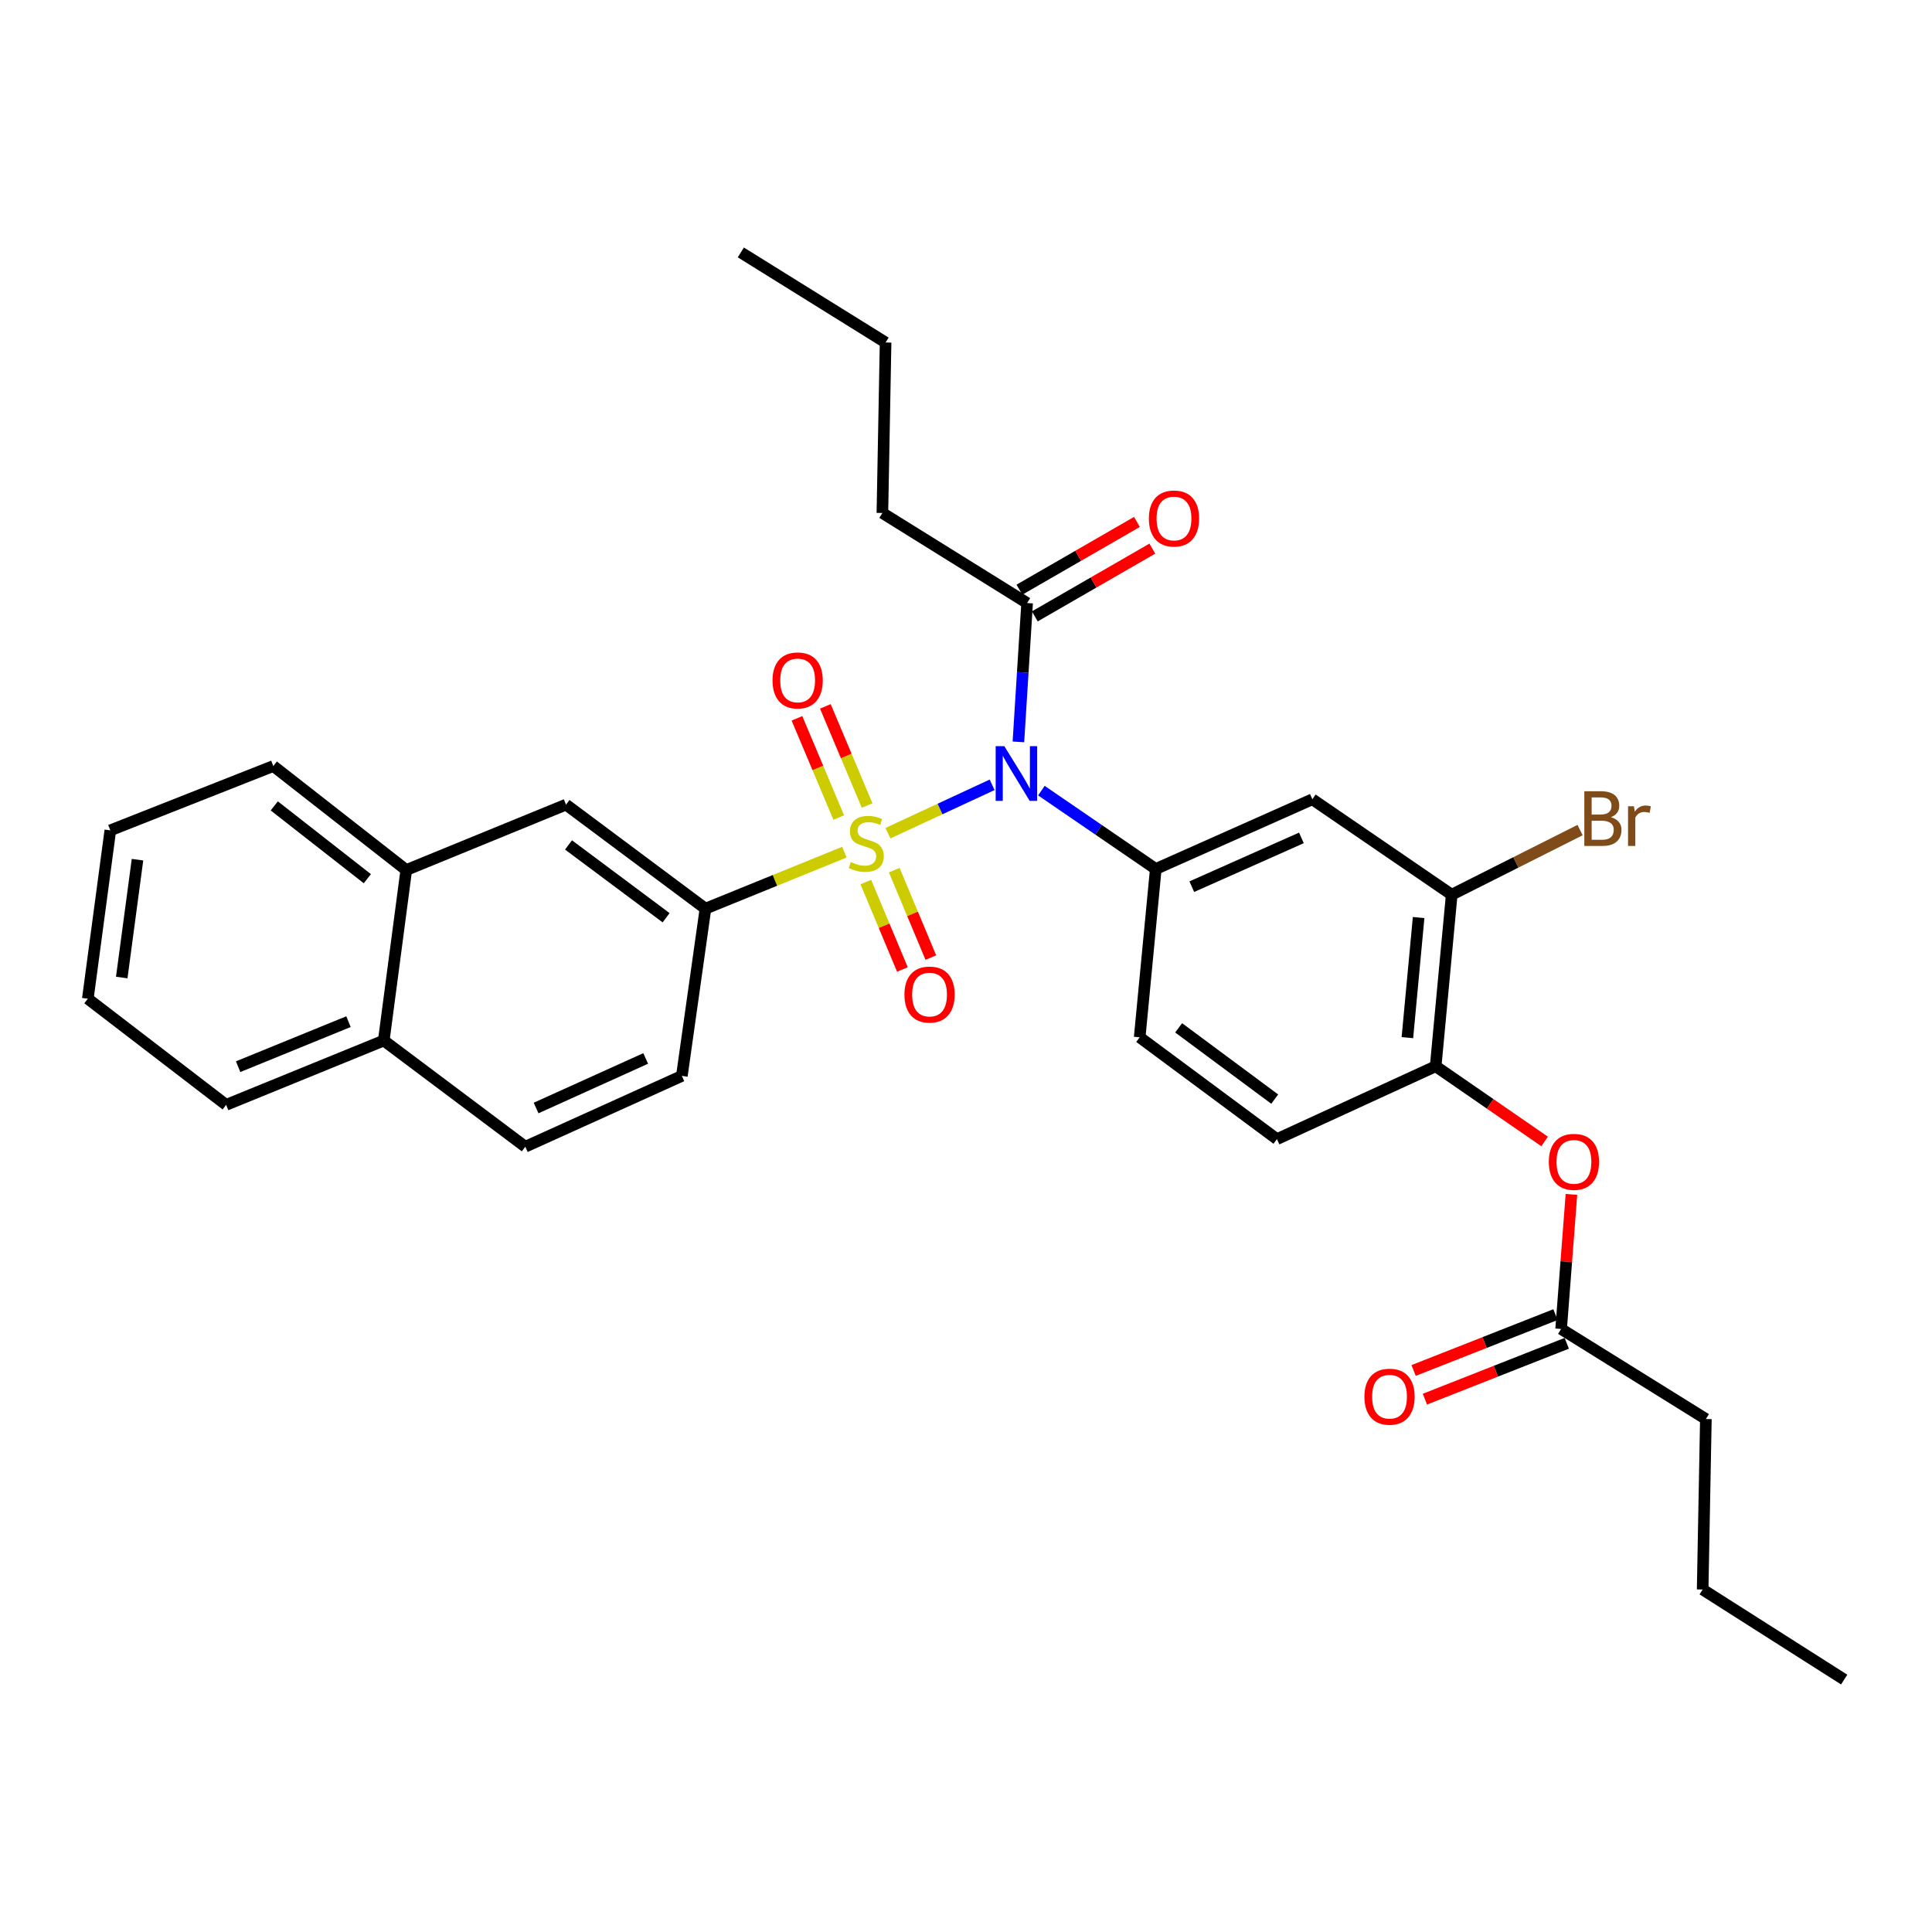 <?xml version='1.0' encoding='iso-8859-1'?>
<svg version='1.1' baseProfile='full'
              xmlns='http://www.w3.org/2000/svg'
                      xmlns:rdkit='http://www.rdkit.org/xml'
                      xmlns:xlink='http://www.w3.org/1999/xlink'
                  xml:space='preserve'
width='1000px' height='1000px' viewBox='0 0 1000 1000'>
<!-- END OF HEADER -->
<rect style='opacity:1.0;fill:#FFFFFF;stroke:none' width='1000' height='1000' x='0' y='0'> </rect>
<path class='bond-0' d='M 459.605,431.253 L 486.565,418.733' style='fill:none;fill-rule:evenodd;stroke:#CCCC00;stroke-width:6px;stroke-linecap:butt;stroke-linejoin:miter;stroke-opacity:1' />
<path class='bond-0' d='M 486.565,418.733 L 513.524,406.212' style='fill:none;fill-rule:evenodd;stroke:#0000FF;stroke-width:6px;stroke-linecap:butt;stroke-linejoin:miter;stroke-opacity:1' />
<path class='bond-2' d='M 437.057,441.071 L 401.099,455.693' style='fill:none;fill-rule:evenodd;stroke:#CCCC00;stroke-width:6px;stroke-linecap:butt;stroke-linejoin:miter;stroke-opacity:1' />
<path class='bond-2' d='M 401.099,455.693 L 365.141,470.315' style='fill:none;fill-rule:evenodd;stroke:#000000;stroke-width:6px;stroke-linecap:butt;stroke-linejoin:miter;stroke-opacity:1' />
<path class='bond-6' d='M 448.824,416.961 L 438.012,391.288' style='fill:none;fill-rule:evenodd;stroke:#CCCC00;stroke-width:6px;stroke-linecap:butt;stroke-linejoin:miter;stroke-opacity:1' />
<path class='bond-6' d='M 438.012,391.288 L 427.201,365.614' style='fill:none;fill-rule:evenodd;stroke:#FF0000;stroke-width:6px;stroke-linecap:butt;stroke-linejoin:miter;stroke-opacity:1' />
<path class='bond-6' d='M 434.124,423.152 L 423.312,397.478' style='fill:none;fill-rule:evenodd;stroke:#CCCC00;stroke-width:6px;stroke-linecap:butt;stroke-linejoin:miter;stroke-opacity:1' />
<path class='bond-6' d='M 423.312,397.478 L 412.501,371.805' style='fill:none;fill-rule:evenodd;stroke:#FF0000;stroke-width:6px;stroke-linecap:butt;stroke-linejoin:miter;stroke-opacity:1' />
<path class='bond-7' d='M 448.144,456.545 L 457.616,479.173' style='fill:none;fill-rule:evenodd;stroke:#CCCC00;stroke-width:6px;stroke-linecap:butt;stroke-linejoin:miter;stroke-opacity:1' />
<path class='bond-7' d='M 457.616,479.173 L 467.089,501.801' style='fill:none;fill-rule:evenodd;stroke:#FF0000;stroke-width:6px;stroke-linecap:butt;stroke-linejoin:miter;stroke-opacity:1' />
<path class='bond-7' d='M 462.857,450.386 L 472.329,473.014' style='fill:none;fill-rule:evenodd;stroke:#CCCC00;stroke-width:6px;stroke-linecap:butt;stroke-linejoin:miter;stroke-opacity:1' />
<path class='bond-7' d='M 472.329,473.014 L 481.802,495.642' style='fill:none;fill-rule:evenodd;stroke:#FF0000;stroke-width:6px;stroke-linecap:butt;stroke-linejoin:miter;stroke-opacity:1' />
<path class='bond-1' d='M 539.022,409.228 L 568.624,429.505' style='fill:none;fill-rule:evenodd;stroke:#0000FF;stroke-width:6px;stroke-linecap:butt;stroke-linejoin:miter;stroke-opacity:1' />
<path class='bond-1' d='M 568.624,429.505 L 598.227,449.783' style='fill:none;fill-rule:evenodd;stroke:#000000;stroke-width:6px;stroke-linecap:butt;stroke-linejoin:miter;stroke-opacity:1' />
<path class='bond-3' d='M 527.124,384.003 L 529.379,348.068' style='fill:none;fill-rule:evenodd;stroke:#0000FF;stroke-width:6px;stroke-linecap:butt;stroke-linejoin:miter;stroke-opacity:1' />
<path class='bond-3' d='M 529.379,348.068 L 531.635,312.133' style='fill:none;fill-rule:evenodd;stroke:#000000;stroke-width:6px;stroke-linecap:butt;stroke-linejoin:miter;stroke-opacity:1' />
<path class='bond-4' d='M 598.227,449.783 L 679.271,413.709' style='fill:none;fill-rule:evenodd;stroke:#000000;stroke-width:6px;stroke-linecap:butt;stroke-linejoin:miter;stroke-opacity:1' />
<path class='bond-4' d='M 616.87,458.944 L 673.601,433.692' style='fill:none;fill-rule:evenodd;stroke:#000000;stroke-width:6px;stroke-linecap:butt;stroke-linejoin:miter;stroke-opacity:1' />
<path class='bond-13' d='M 598.227,449.783 L 589.897,536.907' style='fill:none;fill-rule:evenodd;stroke:#000000;stroke-width:6px;stroke-linecap:butt;stroke-linejoin:miter;stroke-opacity:1' />
<path class='bond-9' d='M 365.141,470.315 L 292.966,416.474' style='fill:none;fill-rule:evenodd;stroke:#000000;stroke-width:6px;stroke-linecap:butt;stroke-linejoin:miter;stroke-opacity:1' />
<path class='bond-9' d='M 344.778,475.024 L 294.255,437.335' style='fill:none;fill-rule:evenodd;stroke:#000000;stroke-width:6px;stroke-linecap:butt;stroke-linejoin:miter;stroke-opacity:1' />
<path class='bond-14' d='M 365.141,470.315 L 352.93,556.889' style='fill:none;fill-rule:evenodd;stroke:#000000;stroke-width:6px;stroke-linecap:butt;stroke-linejoin:miter;stroke-opacity:1' />
<path class='bond-15' d='M 535.618,319.042 L 566.032,301.504' style='fill:none;fill-rule:evenodd;stroke:#000000;stroke-width:6px;stroke-linecap:butt;stroke-linejoin:miter;stroke-opacity:1' />
<path class='bond-15' d='M 566.032,301.504 L 596.445,283.967' style='fill:none;fill-rule:evenodd;stroke:#FF0000;stroke-width:6px;stroke-linecap:butt;stroke-linejoin:miter;stroke-opacity:1' />
<path class='bond-15' d='M 527.651,305.224 L 558.064,287.687' style='fill:none;fill-rule:evenodd;stroke:#000000;stroke-width:6px;stroke-linecap:butt;stroke-linejoin:miter;stroke-opacity:1' />
<path class='bond-15' d='M 558.064,287.687 L 588.477,270.149' style='fill:none;fill-rule:evenodd;stroke:#FF0000;stroke-width:6px;stroke-linecap:butt;stroke-linejoin:miter;stroke-opacity:1' />
<path class='bond-21' d='M 531.635,312.133 L 456.722,265.514' style='fill:none;fill-rule:evenodd;stroke:#000000;stroke-width:6px;stroke-linecap:butt;stroke-linejoin:miter;stroke-opacity:1' />
<path class='bond-5' d='M 679.271,413.709 L 751.402,463.093' style='fill:none;fill-rule:evenodd;stroke:#000000;stroke-width:6px;stroke-linecap:butt;stroke-linejoin:miter;stroke-opacity:1' />
<path class='bond-20' d='M 751.402,463.093 L 784.623,446.367' style='fill:none;fill-rule:evenodd;stroke:#000000;stroke-width:6px;stroke-linecap:butt;stroke-linejoin:miter;stroke-opacity:1' />
<path class='bond-20' d='M 784.623,446.367 L 817.845,429.642' style='fill:none;fill-rule:evenodd;stroke:#7F4C19;stroke-width:6px;stroke-linecap:butt;stroke-linejoin:miter;stroke-opacity:1' />
<path class='bond-32' d='M 751.402,463.093 L 743.099,551.891' style='fill:none;fill-rule:evenodd;stroke:#000000;stroke-width:6px;stroke-linecap:butt;stroke-linejoin:miter;stroke-opacity:1' />
<path class='bond-32' d='M 734.275,474.928 L 728.463,537.087' style='fill:none;fill-rule:evenodd;stroke:#000000;stroke-width:6px;stroke-linecap:butt;stroke-linejoin:miter;stroke-opacity:1' />
<path class='bond-8' d='M 743.099,551.891 L 660.946,589.614' style='fill:none;fill-rule:evenodd;stroke:#000000;stroke-width:6px;stroke-linecap:butt;stroke-linejoin:miter;stroke-opacity:1' />
<path class='bond-10' d='M 743.099,551.891 L 771.298,571.355' style='fill:none;fill-rule:evenodd;stroke:#000000;stroke-width:6px;stroke-linecap:butt;stroke-linejoin:miter;stroke-opacity:1' />
<path class='bond-10' d='M 771.298,571.355 L 799.497,590.819' style='fill:none;fill-rule:evenodd;stroke:#FF0000;stroke-width:6px;stroke-linecap:butt;stroke-linejoin:miter;stroke-opacity:1' />
<path class='bond-12' d='M 292.966,416.474 L 210.282,450.324' style='fill:none;fill-rule:evenodd;stroke:#000000;stroke-width:6px;stroke-linecap:butt;stroke-linejoin:miter;stroke-opacity:1' />
<path class='bond-11' d='M 813.373,618.223 L 810.703,653.045' style='fill:none;fill-rule:evenodd;stroke:#FF0000;stroke-width:6px;stroke-linecap:butt;stroke-linejoin:miter;stroke-opacity:1' />
<path class='bond-11' d='M 810.703,653.045 L 808.034,687.867' style='fill:none;fill-rule:evenodd;stroke:#000000;stroke-width:6px;stroke-linecap:butt;stroke-linejoin:miter;stroke-opacity:1' />
<path class='bond-17' d='M 805.112,680.446 L 768.397,694.904' style='fill:none;fill-rule:evenodd;stroke:#000000;stroke-width:6px;stroke-linecap:butt;stroke-linejoin:miter;stroke-opacity:1' />
<path class='bond-17' d='M 768.397,694.904 L 731.682,709.363' style='fill:none;fill-rule:evenodd;stroke:#FF0000;stroke-width:6px;stroke-linecap:butt;stroke-linejoin:miter;stroke-opacity:1' />
<path class='bond-17' d='M 810.956,695.287 L 774.241,709.745' style='fill:none;fill-rule:evenodd;stroke:#000000;stroke-width:6px;stroke-linecap:butt;stroke-linejoin:miter;stroke-opacity:1' />
<path class='bond-17' d='M 774.241,709.745 L 737.526,724.204' style='fill:none;fill-rule:evenodd;stroke:#FF0000;stroke-width:6px;stroke-linecap:butt;stroke-linejoin:miter;stroke-opacity:1' />
<path class='bond-22' d='M 808.034,687.867 L 882.956,734.486' style='fill:none;fill-rule:evenodd;stroke:#000000;stroke-width:6px;stroke-linecap:butt;stroke-linejoin:miter;stroke-opacity:1' />
<path class='bond-23' d='M 210.282,450.324 L 141.466,396.492' style='fill:none;fill-rule:evenodd;stroke:#000000;stroke-width:6px;stroke-linecap:butt;stroke-linejoin:miter;stroke-opacity:1' />
<path class='bond-23' d='M 190.132,454.812 L 141.961,417.13' style='fill:none;fill-rule:evenodd;stroke:#000000;stroke-width:6px;stroke-linecap:butt;stroke-linejoin:miter;stroke-opacity:1' />
<path class='bond-31' d='M 210.282,450.324 L 198.639,538.582' style='fill:none;fill-rule:evenodd;stroke:#000000;stroke-width:6px;stroke-linecap:butt;stroke-linejoin:miter;stroke-opacity:1' />
<path class='bond-16' d='M 589.897,536.907 L 660.946,589.614' style='fill:none;fill-rule:evenodd;stroke:#000000;stroke-width:6px;stroke-linecap:butt;stroke-linejoin:miter;stroke-opacity:1' />
<path class='bond-16' d='M 610.058,532.003 L 659.792,568.897' style='fill:none;fill-rule:evenodd;stroke:#000000;stroke-width:6px;stroke-linecap:butt;stroke-linejoin:miter;stroke-opacity:1' />
<path class='bond-19' d='M 352.93,556.889 L 271.894,593.539' style='fill:none;fill-rule:evenodd;stroke:#000000;stroke-width:6px;stroke-linecap:butt;stroke-linejoin:miter;stroke-opacity:1' />
<path class='bond-19' d='M 334.202,547.854 L 277.477,573.509' style='fill:none;fill-rule:evenodd;stroke:#000000;stroke-width:6px;stroke-linecap:butt;stroke-linejoin:miter;stroke-opacity:1' />
<path class='bond-18' d='M 198.639,538.582 L 271.894,593.539' style='fill:none;fill-rule:evenodd;stroke:#000000;stroke-width:6px;stroke-linecap:butt;stroke-linejoin:miter;stroke-opacity:1' />
<path class='bond-24' d='M 198.639,538.582 L 117.044,571.873' style='fill:none;fill-rule:evenodd;stroke:#000000;stroke-width:6px;stroke-linecap:butt;stroke-linejoin:miter;stroke-opacity:1' />
<path class='bond-24' d='M 180.374,528.807 L 123.258,552.111' style='fill:none;fill-rule:evenodd;stroke:#000000;stroke-width:6px;stroke-linecap:butt;stroke-linejoin:miter;stroke-opacity:1' />
<path class='bond-25' d='M 456.722,265.514 L 458.379,177.274' style='fill:none;fill-rule:evenodd;stroke:#000000;stroke-width:6px;stroke-linecap:butt;stroke-linejoin:miter;stroke-opacity:1' />
<path class='bond-26' d='M 882.956,734.486 L 881.29,822.726' style='fill:none;fill-rule:evenodd;stroke:#000000;stroke-width:6px;stroke-linecap:butt;stroke-linejoin:miter;stroke-opacity:1' />
<path class='bond-29' d='M 141.466,396.492 L 57.107,429.784' style='fill:none;fill-rule:evenodd;stroke:#000000;stroke-width:6px;stroke-linecap:butt;stroke-linejoin:miter;stroke-opacity:1' />
<path class='bond-30' d='M 117.044,571.873 L 45.455,516.934' style='fill:none;fill-rule:evenodd;stroke:#000000;stroke-width:6px;stroke-linecap:butt;stroke-linejoin:miter;stroke-opacity:1' />
<path class='bond-27' d='M 458.379,177.274 L 383.448,130.655' style='fill:none;fill-rule:evenodd;stroke:#000000;stroke-width:6px;stroke-linecap:butt;stroke-linejoin:miter;stroke-opacity:1' />
<path class='bond-28' d='M 881.29,822.726 L 954.545,869.345' style='fill:none;fill-rule:evenodd;stroke:#000000;stroke-width:6px;stroke-linecap:butt;stroke-linejoin:miter;stroke-opacity:1' />
<path class='bond-33' d='M 57.107,429.784 L 45.455,516.934' style='fill:none;fill-rule:evenodd;stroke:#000000;stroke-width:6px;stroke-linecap:butt;stroke-linejoin:miter;stroke-opacity:1' />
<path class='bond-33' d='M 71.169,444.97 L 63.012,505.975' style='fill:none;fill-rule:evenodd;stroke:#000000;stroke-width:6px;stroke-linecap:butt;stroke-linejoin:miter;stroke-opacity:1' />
<path  class='atom-0' d='M 440.383 446.185
Q 440.703 446.305, 442.023 446.865
Q 443.343 447.425, 444.783 447.785
Q 446.263 448.105, 447.703 448.105
Q 450.383 448.105, 451.943 446.825
Q 453.503 445.505, 453.503 443.225
Q 453.503 441.665, 452.703 440.705
Q 451.943 439.745, 450.743 439.225
Q 449.543 438.705, 447.543 438.105
Q 445.023 437.345, 443.503 436.625
Q 442.023 435.905, 440.943 434.385
Q 439.903 432.865, 439.903 430.305
Q 439.903 426.745, 442.303 424.545
Q 444.743 422.345, 449.543 422.345
Q 452.823 422.345, 456.543 423.905
L 455.623 426.985
Q 452.223 425.585, 449.663 425.585
Q 446.903 425.585, 445.383 426.745
Q 443.863 427.865, 443.903 429.825
Q 443.903 431.345, 444.663 432.265
Q 445.463 433.185, 446.583 433.705
Q 447.743 434.225, 449.663 434.825
Q 452.223 435.625, 453.743 436.425
Q 455.263 437.225, 456.343 438.865
Q 457.463 440.465, 457.463 443.225
Q 457.463 447.145, 454.823 449.265
Q 452.223 451.345, 447.863 451.345
Q 445.343 451.345, 443.423 450.785
Q 441.543 450.265, 439.303 449.345
L 440.383 446.185
' fill='#CCCC00'/>
<path  class='atom-1' d='M 519.836 386.213
L 529.116 401.213
Q 530.036 402.693, 531.516 405.373
Q 532.996 408.053, 533.076 408.213
L 533.076 386.213
L 536.836 386.213
L 536.836 414.533
L 532.956 414.533
L 522.996 398.133
Q 521.836 396.213, 520.596 394.013
Q 519.396 391.813, 519.036 391.133
L 519.036 414.533
L 515.356 414.533
L 515.356 386.213
L 519.836 386.213
' fill='#0000FF'/>
<path  class='atom-7' d='M 399.859 352.186
Q 399.859 345.386, 403.219 341.586
Q 406.579 337.786, 412.859 337.786
Q 419.139 337.786, 422.499 341.586
Q 425.859 345.386, 425.859 352.186
Q 425.859 359.066, 422.459 362.986
Q 419.059 366.866, 412.859 366.866
Q 406.619 366.866, 403.219 362.986
Q 399.859 359.106, 399.859 352.186
M 412.859 363.666
Q 417.179 363.666, 419.499 360.786
Q 421.859 357.866, 421.859 352.186
Q 421.859 346.626, 419.499 343.826
Q 417.179 340.986, 412.859 340.986
Q 408.539 340.986, 406.179 343.786
Q 403.859 346.586, 403.859 352.186
Q 403.859 357.906, 406.179 360.786
Q 408.539 363.666, 412.859 363.666
' fill='#FF0000'/>
<path  class='atom-8' d='M 468.134 514.781
Q 468.134 507.981, 471.494 504.181
Q 474.854 500.381, 481.134 500.381
Q 487.414 500.381, 490.774 504.181
Q 494.134 507.981, 494.134 514.781
Q 494.134 521.661, 490.734 525.581
Q 487.334 529.461, 481.134 529.461
Q 474.894 529.461, 471.494 525.581
Q 468.134 521.701, 468.134 514.781
M 481.134 526.261
Q 485.454 526.261, 487.774 523.381
Q 490.134 520.461, 490.134 514.781
Q 490.134 509.221, 487.774 506.421
Q 485.454 503.581, 481.134 503.581
Q 476.814 503.581, 474.454 506.381
Q 472.134 509.181, 472.134 514.781
Q 472.134 520.501, 474.454 523.381
Q 476.814 526.261, 481.134 526.261
' fill='#FF0000'/>
<path  class='atom-11' d='M 801.671 601.373
Q 801.671 594.573, 805.031 590.773
Q 808.391 586.973, 814.671 586.973
Q 820.951 586.973, 824.311 590.773
Q 827.671 594.573, 827.671 601.373
Q 827.671 608.253, 824.271 612.173
Q 820.871 616.053, 814.671 616.053
Q 808.431 616.053, 805.031 612.173
Q 801.671 608.293, 801.671 601.373
M 814.671 612.853
Q 818.991 612.853, 821.311 609.973
Q 823.671 607.053, 823.671 601.373
Q 823.671 595.813, 821.311 593.013
Q 818.991 590.173, 814.671 590.173
Q 810.351 590.173, 807.991 592.973
Q 805.671 595.773, 805.671 601.373
Q 805.671 607.093, 807.991 609.973
Q 810.351 612.853, 814.671 612.853
' fill='#FF0000'/>
<path  class='atom-16' d='M 594.655 268.377
Q 594.655 261.577, 598.015 257.777
Q 601.375 253.977, 607.655 253.977
Q 613.935 253.977, 617.295 257.777
Q 620.655 261.577, 620.655 268.377
Q 620.655 275.257, 617.255 279.177
Q 613.855 283.057, 607.655 283.057
Q 601.415 283.057, 598.015 279.177
Q 594.655 275.297, 594.655 268.377
M 607.655 279.857
Q 611.975 279.857, 614.295 276.977
Q 616.655 274.057, 616.655 268.377
Q 616.655 262.817, 614.295 260.017
Q 611.975 257.177, 607.655 257.177
Q 603.335 257.177, 600.975 259.977
Q 598.655 262.777, 598.655 268.377
Q 598.655 274.097, 600.975 276.977
Q 603.335 279.857, 607.655 279.857
' fill='#FF0000'/>
<path  class='atom-18' d='M 706.218 722.922
Q 706.218 716.122, 709.578 712.322
Q 712.938 708.522, 719.218 708.522
Q 725.498 708.522, 728.858 712.322
Q 732.218 716.122, 732.218 722.922
Q 732.218 729.802, 728.818 733.722
Q 725.418 737.602, 719.218 737.602
Q 712.978 737.602, 709.578 733.722
Q 706.218 729.842, 706.218 722.922
M 719.218 734.402
Q 723.538 734.402, 725.858 731.522
Q 728.218 728.602, 728.218 722.922
Q 728.218 717.362, 725.858 714.562
Q 723.538 711.722, 719.218 711.722
Q 714.898 711.722, 712.538 714.522
Q 710.218 717.322, 710.218 722.922
Q 710.218 728.642, 712.538 731.522
Q 714.898 734.402, 719.218 734.402
' fill='#FF0000'/>
<path  class='atom-21' d='M 833.795 422.976
Q 836.515 423.736, 837.875 425.416
Q 839.275 427.056, 839.275 429.496
Q 839.275 433.416, 836.755 435.656
Q 834.275 437.856, 829.555 437.856
L 820.035 437.856
L 820.035 409.536
L 828.395 409.536
Q 833.235 409.536, 835.675 411.496
Q 838.115 413.456, 838.115 417.056
Q 838.115 421.336, 833.795 422.976
M 823.835 412.736
L 823.835 421.616
L 828.395 421.616
Q 831.195 421.616, 832.635 420.496
Q 834.115 419.336, 834.115 417.056
Q 834.115 412.736, 828.395 412.736
L 823.835 412.736
M 829.555 434.656
Q 832.315 434.656, 833.795 433.336
Q 835.275 432.016, 835.275 429.496
Q 835.275 427.176, 833.635 426.016
Q 832.035 424.816, 828.955 424.816
L 823.835 424.816
L 823.835 434.656
L 829.555 434.656
' fill='#7F4C19'/>
<path  class='atom-21' d='M 845.715 417.296
L 846.155 420.136
Q 848.315 416.936, 851.835 416.936
Q 852.955 416.936, 854.475 417.336
L 853.875 420.696
Q 852.155 420.296, 851.195 420.296
Q 849.515 420.296, 848.395 420.976
Q 847.315 421.616, 846.435 423.176
L 846.435 437.856
L 842.675 437.856
L 842.675 417.296
L 845.715 417.296
' fill='#7F4C19'/>
</svg>

